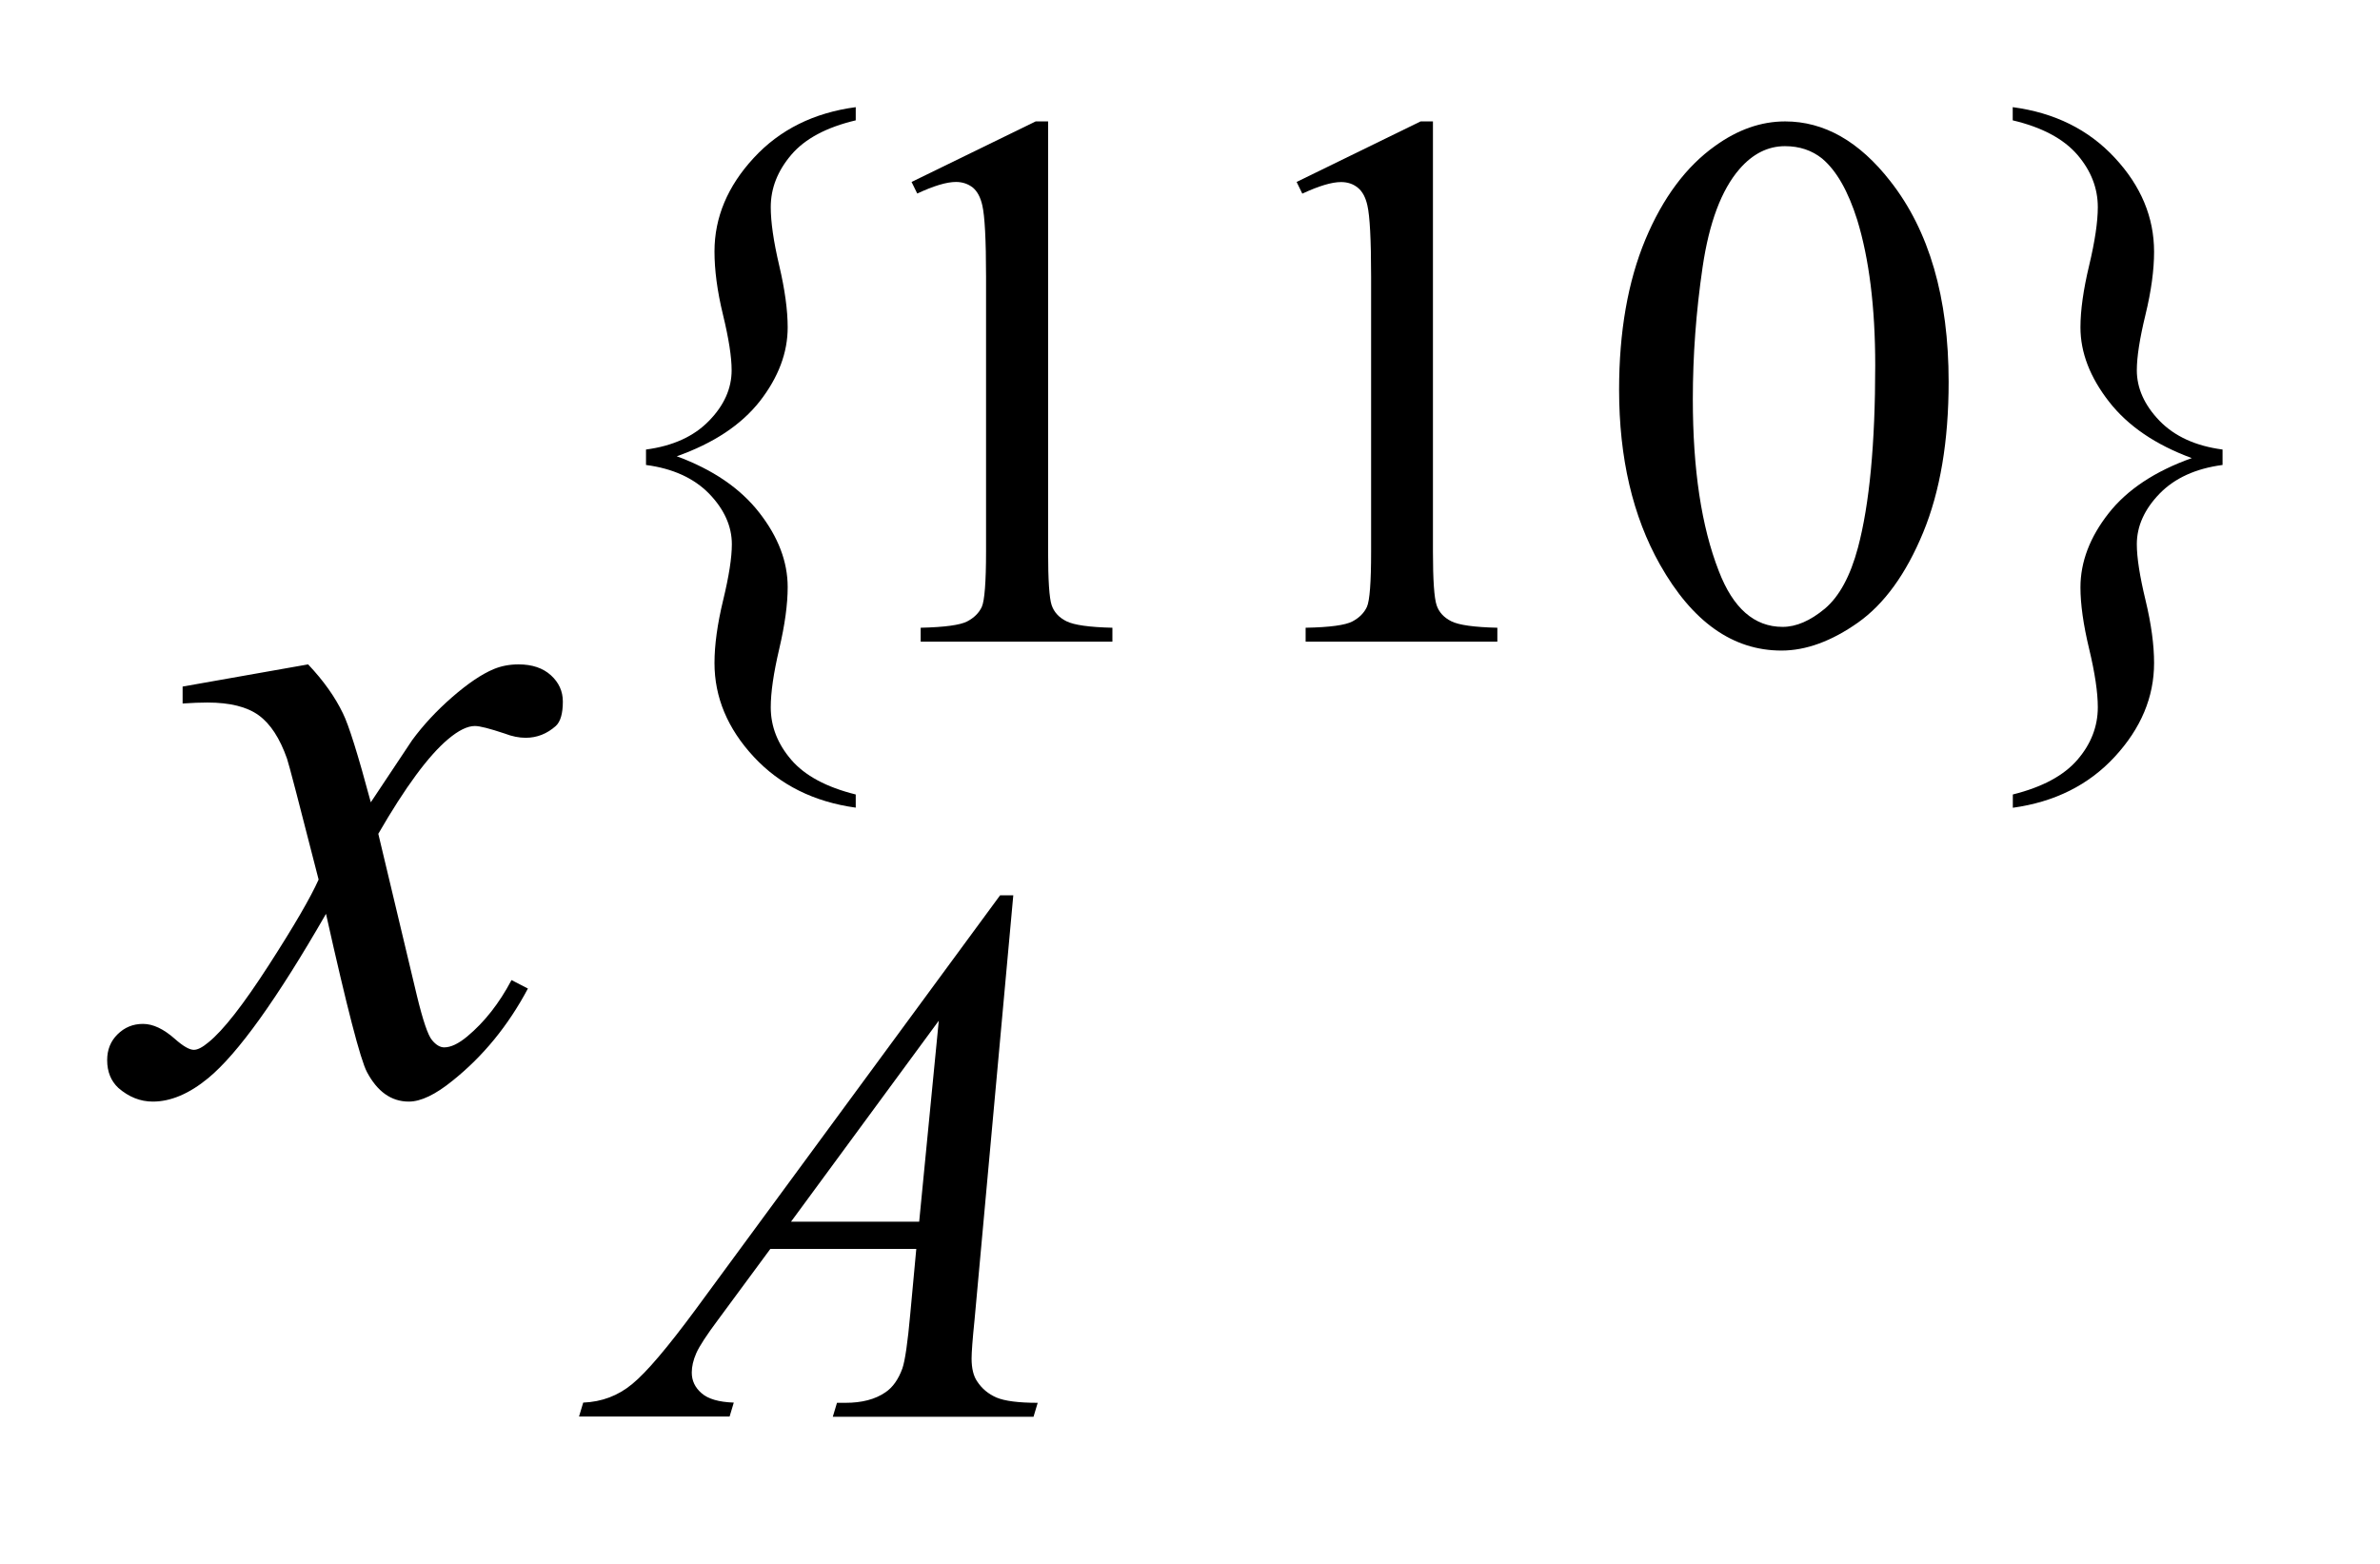 <?xml version="1.0" encoding="UTF-8"?>
<!DOCTYPE svg PUBLIC '-//W3C//DTD SVG 1.0//EN'
          'http://www.w3.org/TR/2001/REC-SVG-20010904/DTD/svg10.dtd'>
<svg stroke-dasharray="none" shape-rendering="auto" xmlns="http://www.w3.org/2000/svg" font-family="'Dialog'" text-rendering="auto" width="35" fill-opacity="1" color-interpolation="auto" color-rendering="auto" preserveAspectRatio="xMidYMid meet" font-size="12px" viewBox="0 0 35 23" fill="black" xmlns:xlink="http://www.w3.org/1999/xlink" stroke="black" image-rendering="auto" stroke-miterlimit="10" stroke-linecap="square" stroke-linejoin="miter" font-style="normal" stroke-width="1" height="23" stroke-dashoffset="0" font-weight="normal" stroke-opacity="1"
><!--Generated by the Batik Graphics2D SVG Generator--><defs id="genericDefs"
  /><g
  ><defs id="defs1"
    ><clipPath clipPathUnits="userSpaceOnUse" id="clipPath1"
      ><path d="M-1 -1 L20.738 -1 L20.738 13.221 L-1 13.221 L-1 -1 Z"
      /></clipPath
      ><clipPath clipPathUnits="userSpaceOnUse" id="clipPath2"
      ><path d="M-0 -0 L-0 12.221 L19.738 12.221 L19.738 -0 Z"
      /></clipPath
    ></defs
    ><g transform="scale(1.576,1.576) translate(1,1)"
    ><path d="M6.985 6.414 L6.985 6.537 C6.595 6.483 6.277 6.325 6.033 6.062 C5.789 5.799 5.667 5.507 5.667 5.187 C5.667 5.019 5.694 4.823 5.748 4.6 C5.802 4.377 5.829 4.204 5.829 4.079 C5.829 3.911 5.758 3.753 5.617 3.607 C5.474 3.461 5.278 3.372 5.028 3.339 L5.028 3.195 C5.278 3.162 5.474 3.073 5.615 2.928 C5.757 2.783 5.827 2.625 5.827 2.455 C5.827 2.331 5.8 2.158 5.746 1.936 C5.692 1.714 5.667 1.518 5.667 1.347 C5.667 1.029 5.789 0.738 6.033 0.474 C6.277 0.209 6.595 0.052 6.985 0 L6.985 0.123 C6.711 0.188 6.511 0.295 6.384 0.444 C6.257 0.593 6.192 0.755 6.192 0.933 C6.192 1.071 6.218 1.253 6.271 1.478 C6.324 1.703 6.35 1.896 6.35 2.055 C6.35 2.291 6.264 2.52 6.091 2.743 C5.917 2.965 5.659 3.136 5.315 3.258 C5.652 3.382 5.908 3.557 6.085 3.784 C6.262 4.011 6.35 4.242 6.35 4.479 C6.35 4.638 6.324 4.83 6.271 5.056 C6.218 5.282 6.192 5.462 6.192 5.601 C6.192 5.779 6.256 5.942 6.383 6.09 C6.51 6.238 6.711 6.346 6.985 6.414 Z" stroke="none" clip-path="url(#clipPath2)"
    /></g
    ><g transform="matrix(1.576,0,0,1.576,1.576,1.576)"
    ><path d="M7.506 0.698 L8.664 0.133 L8.78 0.133 L8.78 4.149 C8.78 4.415 8.791 4.581 8.813 4.647 C8.835 4.712 8.881 4.763 8.952 4.798 C9.023 4.833 9.165 4.853 9.38 4.858 L9.38 4.988 L7.591 4.988 L7.591 4.858 C7.815 4.853 7.96 4.833 8.025 4.799 C8.09 4.765 8.136 4.719 8.162 4.662 C8.187 4.604 8.201 4.433 8.201 4.148 L8.201 1.582 C8.201 1.236 8.189 1.014 8.166 0.916 C8.149 0.841 8.12 0.786 8.077 0.75 C8.033 0.716 7.981 0.698 7.92 0.698 C7.834 0.698 7.713 0.734 7.559 0.806 L7.506 0.698 Z" stroke="none" clip-path="url(#clipPath2)"
    /></g
    ><g transform="matrix(1.576,0,0,1.576,1.576,1.576)"
    ><path d="M11.099 0.698 L12.256 0.133 L12.371 0.133 L12.371 4.149 C12.371 4.415 12.383 4.581 12.405 4.647 C12.426 4.712 12.473 4.763 12.543 4.798 C12.613 4.833 12.756 4.853 12.972 4.858 L12.972 4.988 L11.183 4.988 L11.183 4.858 C11.408 4.854 11.552 4.834 11.618 4.8 C11.683 4.766 11.729 4.72 11.755 4.663 C11.781 4.605 11.794 4.434 11.794 4.149 L11.794 1.582 C11.794 1.236 11.782 1.014 11.759 0.916 C11.742 0.841 11.713 0.786 11.669 0.751 C11.626 0.716 11.574 0.699 11.513 0.699 C11.427 0.699 11.307 0.735 11.152 0.807 L11.099 0.698 Z" stroke="none" clip-path="url(#clipPath2)"
    /></g
    ><g transform="matrix(1.576,0,0,1.576,1.576,1.576)"
    ><path d="M14.108 2.637 C14.108 2.095 14.19 1.628 14.353 1.236 C14.517 0.844 14.735 0.553 15.005 0.361 C15.216 0.209 15.434 0.133 15.657 0.133 C16.022 0.133 16.349 0.319 16.639 0.691 C17.001 1.152 17.183 1.776 17.183 2.564 C17.183 3.116 17.104 3.585 16.945 3.97 C16.786 4.355 16.583 4.636 16.337 4.81 C16.09 4.984 15.852 5.071 15.623 5.071 C15.169 5.071 14.791 4.803 14.489 4.268 C14.235 3.817 14.108 3.273 14.108 2.637 ZM14.796 2.725 C14.796 3.379 14.876 3.913 15.038 4.328 C15.171 4.676 15.37 4.85 15.634 4.85 C15.761 4.85 15.892 4.793 16.028 4.68 C16.163 4.566 16.266 4.376 16.337 4.11 C16.444 3.708 16.498 3.141 16.498 2.409 C16.498 1.867 16.441 1.414 16.33 1.052 C16.245 0.783 16.137 0.593 16.003 0.48 C15.907 0.403 15.792 0.364 15.656 0.364 C15.497 0.364 15.355 0.435 15.231 0.578 C15.063 0.772 14.948 1.078 14.887 1.494 C14.826 1.91 14.796 2.32 14.796 2.725 Z" stroke="none" clip-path="url(#clipPath2)"
    /></g
    ><g transform="matrix(1.576,0,0,1.576,1.576,1.576)"
    ><path d="M17.781 0.123 L17.781 0 C18.172 0.052 18.489 0.209 18.733 0.472 C18.978 0.735 19.1 1.028 19.1 1.35 C19.1 1.518 19.074 1.714 19.02 1.936 C18.966 2.158 18.939 2.331 18.939 2.455 C18.939 2.623 19.01 2.781 19.151 2.927 C19.293 3.073 19.489 3.162 19.739 3.195 L19.739 3.339 C19.489 3.372 19.293 3.461 19.151 3.607 C19.01 3.753 18.939 3.91 18.939 4.079 C18.939 4.203 18.966 4.376 19.02 4.6 C19.074 4.824 19.1 5.019 19.1 5.187 C19.1 5.505 18.978 5.796 18.734 6.061 C18.49 6.326 18.172 6.484 17.782 6.538 L17.782 6.414 C18.055 6.346 18.256 6.239 18.384 6.091 C18.511 5.944 18.575 5.78 18.575 5.6 C18.575 5.462 18.548 5.28 18.494 5.055 C18.44 4.83 18.413 4.638 18.413 4.482 C18.413 4.243 18.501 4.013 18.675 3.791 C18.849 3.569 19.109 3.397 19.452 3.275 C19.115 3.151 18.857 2.976 18.68 2.749 C18.503 2.522 18.413 2.291 18.413 2.055 C18.413 1.896 18.44 1.704 18.494 1.478 C18.548 1.252 18.575 1.07 18.575 0.933 C18.575 0.755 18.511 0.592 18.384 0.444 C18.255 0.295 18.055 0.188 17.781 0.123 Z" stroke="none" clip-path="url(#clipPath2)"
    /></g
    ><g transform="matrix(1.576,0,0,1.576,1.576,1.576)"
    ><path d="M8.455 7.357 L8.094 11.313 C8.075 11.498 8.066 11.62 8.066 11.677 C8.066 11.771 8.084 11.842 8.118 11.891 C8.162 11.959 8.223 12.009 8.299 12.042 C8.375 12.074 8.503 12.091 8.683 12.091 L8.644 12.221 L6.771 12.221 L6.81 12.091 L6.89 12.091 C7.042 12.091 7.166 12.059 7.262 11.993 C7.329 11.948 7.382 11.875 7.42 11.771 C7.445 11.699 7.47 11.528 7.494 11.259 L7.55 10.655 L6.188 10.655 L5.704 11.311 C5.594 11.458 5.525 11.564 5.497 11.628 C5.469 11.692 5.455 11.752 5.455 11.809 C5.455 11.884 5.485 11.948 5.546 12.001 C5.607 12.055 5.707 12.084 5.847 12.089 L5.808 12.219 L4.403 12.219 L4.442 12.089 C4.615 12.082 4.768 12.025 4.9 11.915 C5.032 11.807 5.229 11.575 5.491 11.22 L8.332 7.355 L8.455 7.355 ZM7.76 8.525 L6.381 10.401 L7.577 10.401 L7.76 8.525 Z" stroke="none" clip-path="url(#clipPath2)"
    /></g
    ><g transform="matrix(1.576,0,0,1.576,1.576,1.576)"
    ><path d="M1.875 5.2 C2.019 5.352 2.127 5.505 2.2 5.657 C2.253 5.763 2.34 6.039 2.46 6.487 L2.846 5.907 C2.949 5.767 3.073 5.633 3.22 5.505 C3.366 5.378 3.495 5.291 3.607 5.244 C3.677 5.215 3.754 5.2 3.839 5.2 C3.965 5.2 4.066 5.234 4.14 5.301 C4.214 5.368 4.252 5.45 4.252 5.547 C4.252 5.658 4.23 5.735 4.186 5.775 C4.104 5.848 4.01 5.885 3.905 5.885 C3.843 5.885 3.778 5.872 3.708 5.845 C3.57 5.799 3.478 5.775 3.431 5.775 C3.361 5.775 3.277 5.817 3.181 5.898 C2.999 6.051 2.782 6.345 2.53 6.781 L2.89 8.291 C2.946 8.522 2.993 8.661 3.031 8.706 C3.069 8.752 3.107 8.774 3.145 8.774 C3.207 8.774 3.278 8.74 3.36 8.672 C3.521 8.538 3.659 8.362 3.773 8.146 L3.926 8.225 C3.742 8.571 3.508 8.857 3.223 9.085 C3.063 9.215 2.927 9.28 2.815 9.28 C2.651 9.28 2.521 9.187 2.424 9.004 C2.363 8.889 2.236 8.397 2.042 7.528 C1.586 8.321 1.22 8.832 0.944 9.06 C0.766 9.207 0.593 9.28 0.426 9.28 C0.309 9.28 0.202 9.237 0.105 9.153 C0.035 9.088 0 9.001 0 8.893 C0 8.796 0.032 8.716 0.097 8.652 C0.162 8.588 0.24 8.555 0.334 8.555 C0.428 8.555 0.527 8.602 0.633 8.696 C0.709 8.763 0.767 8.797 0.809 8.797 C0.844 8.797 0.889 8.774 0.945 8.727 C1.083 8.616 1.27 8.376 1.508 8.007 C1.746 7.638 1.9 7.372 1.973 7.208 C1.791 6.496 1.693 6.12 1.678 6.079 C1.611 5.889 1.523 5.754 1.414 5.675 C1.305 5.596 1.146 5.556 0.936 5.556 C0.869 5.556 0.791 5.559 0.704 5.565 L0.704 5.407 L1.875 5.2 Z" stroke="none" clip-path="url(#clipPath2)"
    /></g
  ></g
></svg
>
